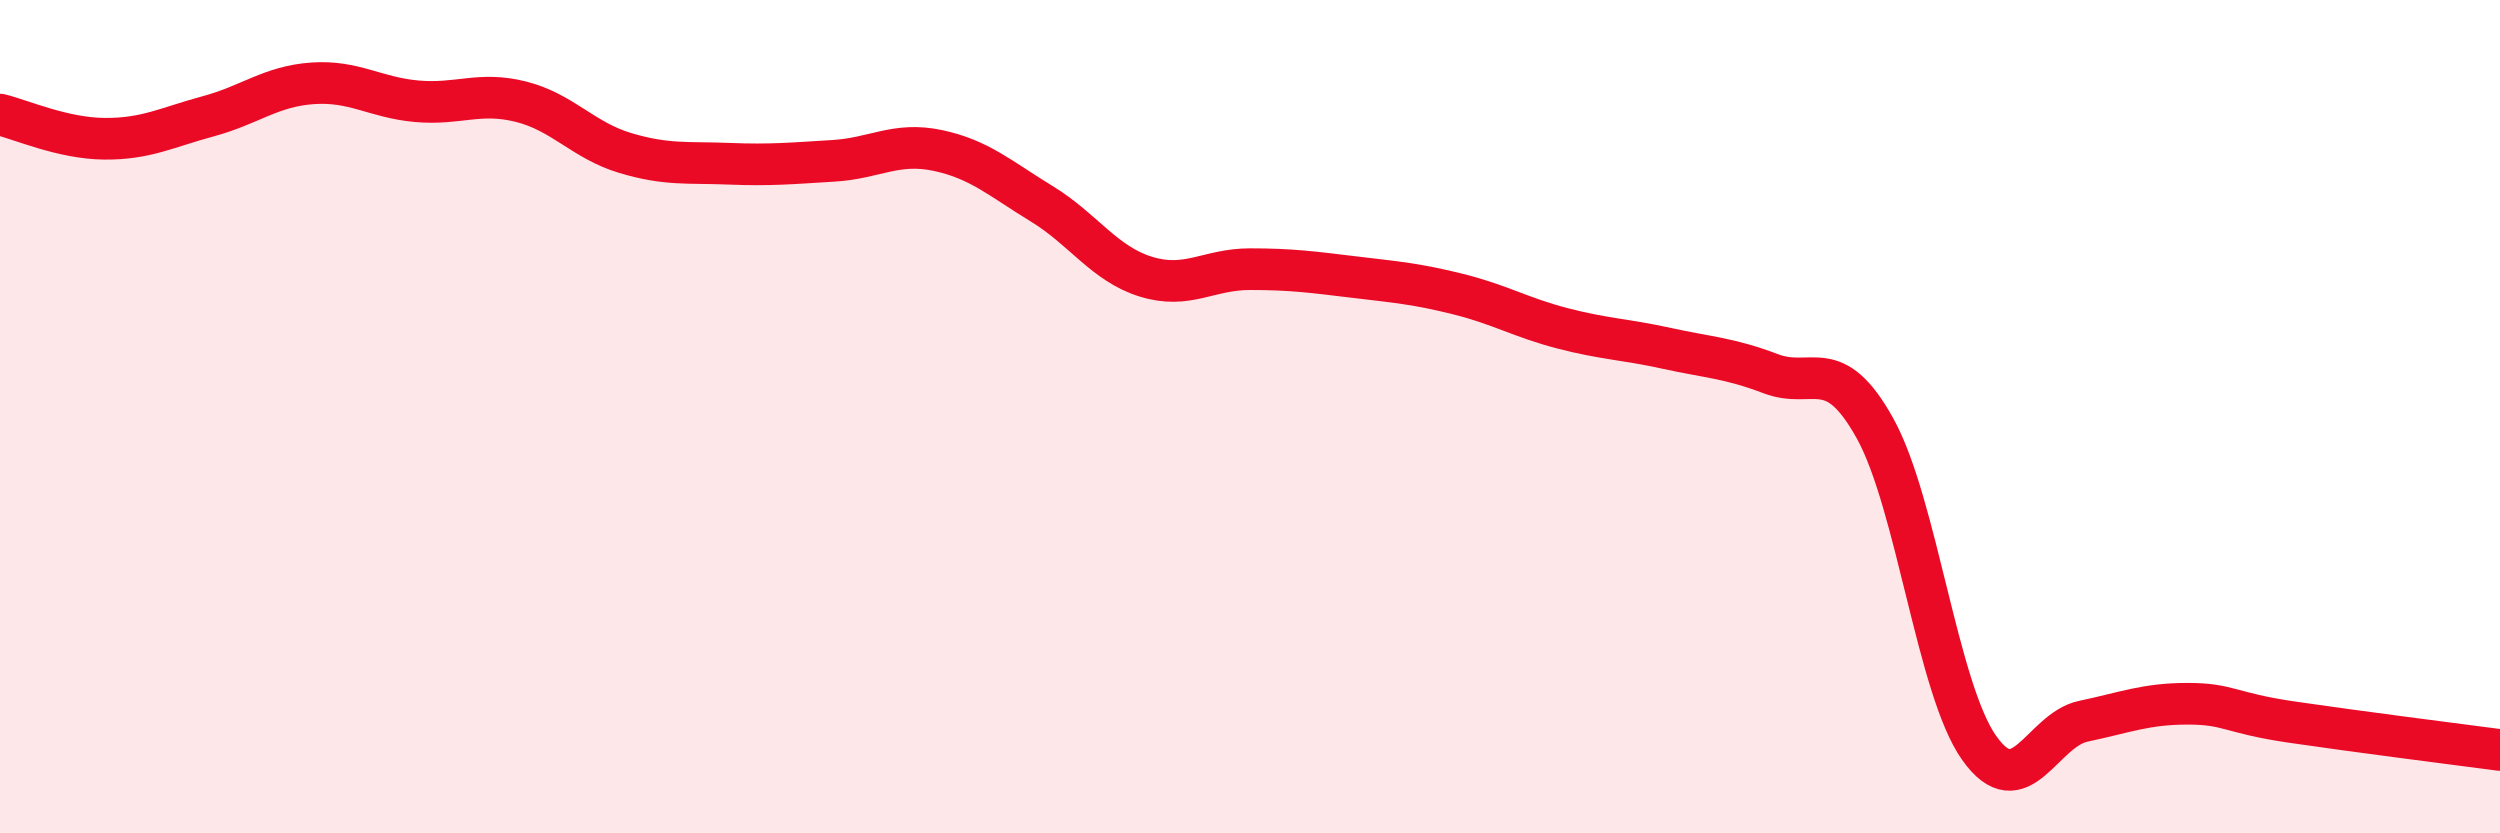 
    <svg width="60" height="20" viewBox="0 0 60 20" xmlns="http://www.w3.org/2000/svg">
      <path
        d="M 0,2.75 C 0.5,2.87 1.5,3.32 2.5,3.33 C 3.5,3.34 4,3.06 5,2.79 C 6,2.52 6.5,2.07 7.5,2 C 8.5,1.93 9,2.34 10,2.43 C 11,2.52 11.5,2.19 12.5,2.44 C 13.5,2.69 14,3.37 15,3.67 C 16,3.97 16.5,3.89 17.5,3.93 C 18.5,3.97 19,3.92 20,3.86 C 21,3.8 21.5,3.4 22.5,3.61 C 23.5,3.82 24,4.28 25,4.89 C 26,5.5 26.5,6.33 27.5,6.64 C 28.5,6.95 29,6.46 30,6.46 C 31,6.46 31.5,6.53 32.5,6.65 C 33.5,6.77 34,6.81 35,7.06 C 36,7.31 36.5,7.62 37.5,7.88 C 38.5,8.14 39,8.14 40,8.36 C 41,8.58 41.5,8.59 42.5,8.97 C 43.5,9.35 44,8.48 45,10.28 C 46,12.08 46.5,16.54 47.5,17.95 C 48.5,19.36 49,17.52 50,17.31 C 51,17.1 51.5,16.89 52.5,16.89 C 53.5,16.89 53.5,17.11 55,17.33 C 56.5,17.55 59,17.87 60,18L60 20L0 20Z"
        fill="#EB0A25"
        opacity="0.1"
        stroke-linecap="round"
        stroke-linejoin="round"
      />
      <path
        d="M 0,2.75 C 0.5,2.87 1.5,3.32 2.5,3.33 C 3.5,3.34 4,3.06 5,2.79 C 6,2.52 6.5,2.07 7.5,2 C 8.5,1.93 9,2.34 10,2.43 C 11,2.52 11.5,2.19 12.5,2.44 C 13.5,2.69 14,3.37 15,3.67 C 16,3.97 16.5,3.89 17.5,3.93 C 18.5,3.97 19,3.92 20,3.86 C 21,3.8 21.5,3.4 22.5,3.61 C 23.5,3.82 24,4.28 25,4.89 C 26,5.5 26.5,6.33 27.5,6.64 C 28.5,6.95 29,6.46 30,6.46 C 31,6.46 31.5,6.53 32.5,6.65 C 33.5,6.77 34,6.81 35,7.06 C 36,7.31 36.5,7.62 37.5,7.88 C 38.5,8.14 39,8.14 40,8.36 C 41,8.58 41.5,8.59 42.5,8.97 C 43.5,9.35 44,8.48 45,10.28 C 46,12.08 46.5,16.54 47.5,17.95 C 48.5,19.36 49,17.52 50,17.31 C 51,17.1 51.5,16.89 52.5,16.89 C 53.5,16.89 53.5,17.11 55,17.33 C 56.5,17.55 59,17.87 60,18"
        stroke="#EB0A25"
        stroke-width="1"
        fill="none"
        stroke-linecap="round"
        stroke-linejoin="round"
      />
    </svg>
  